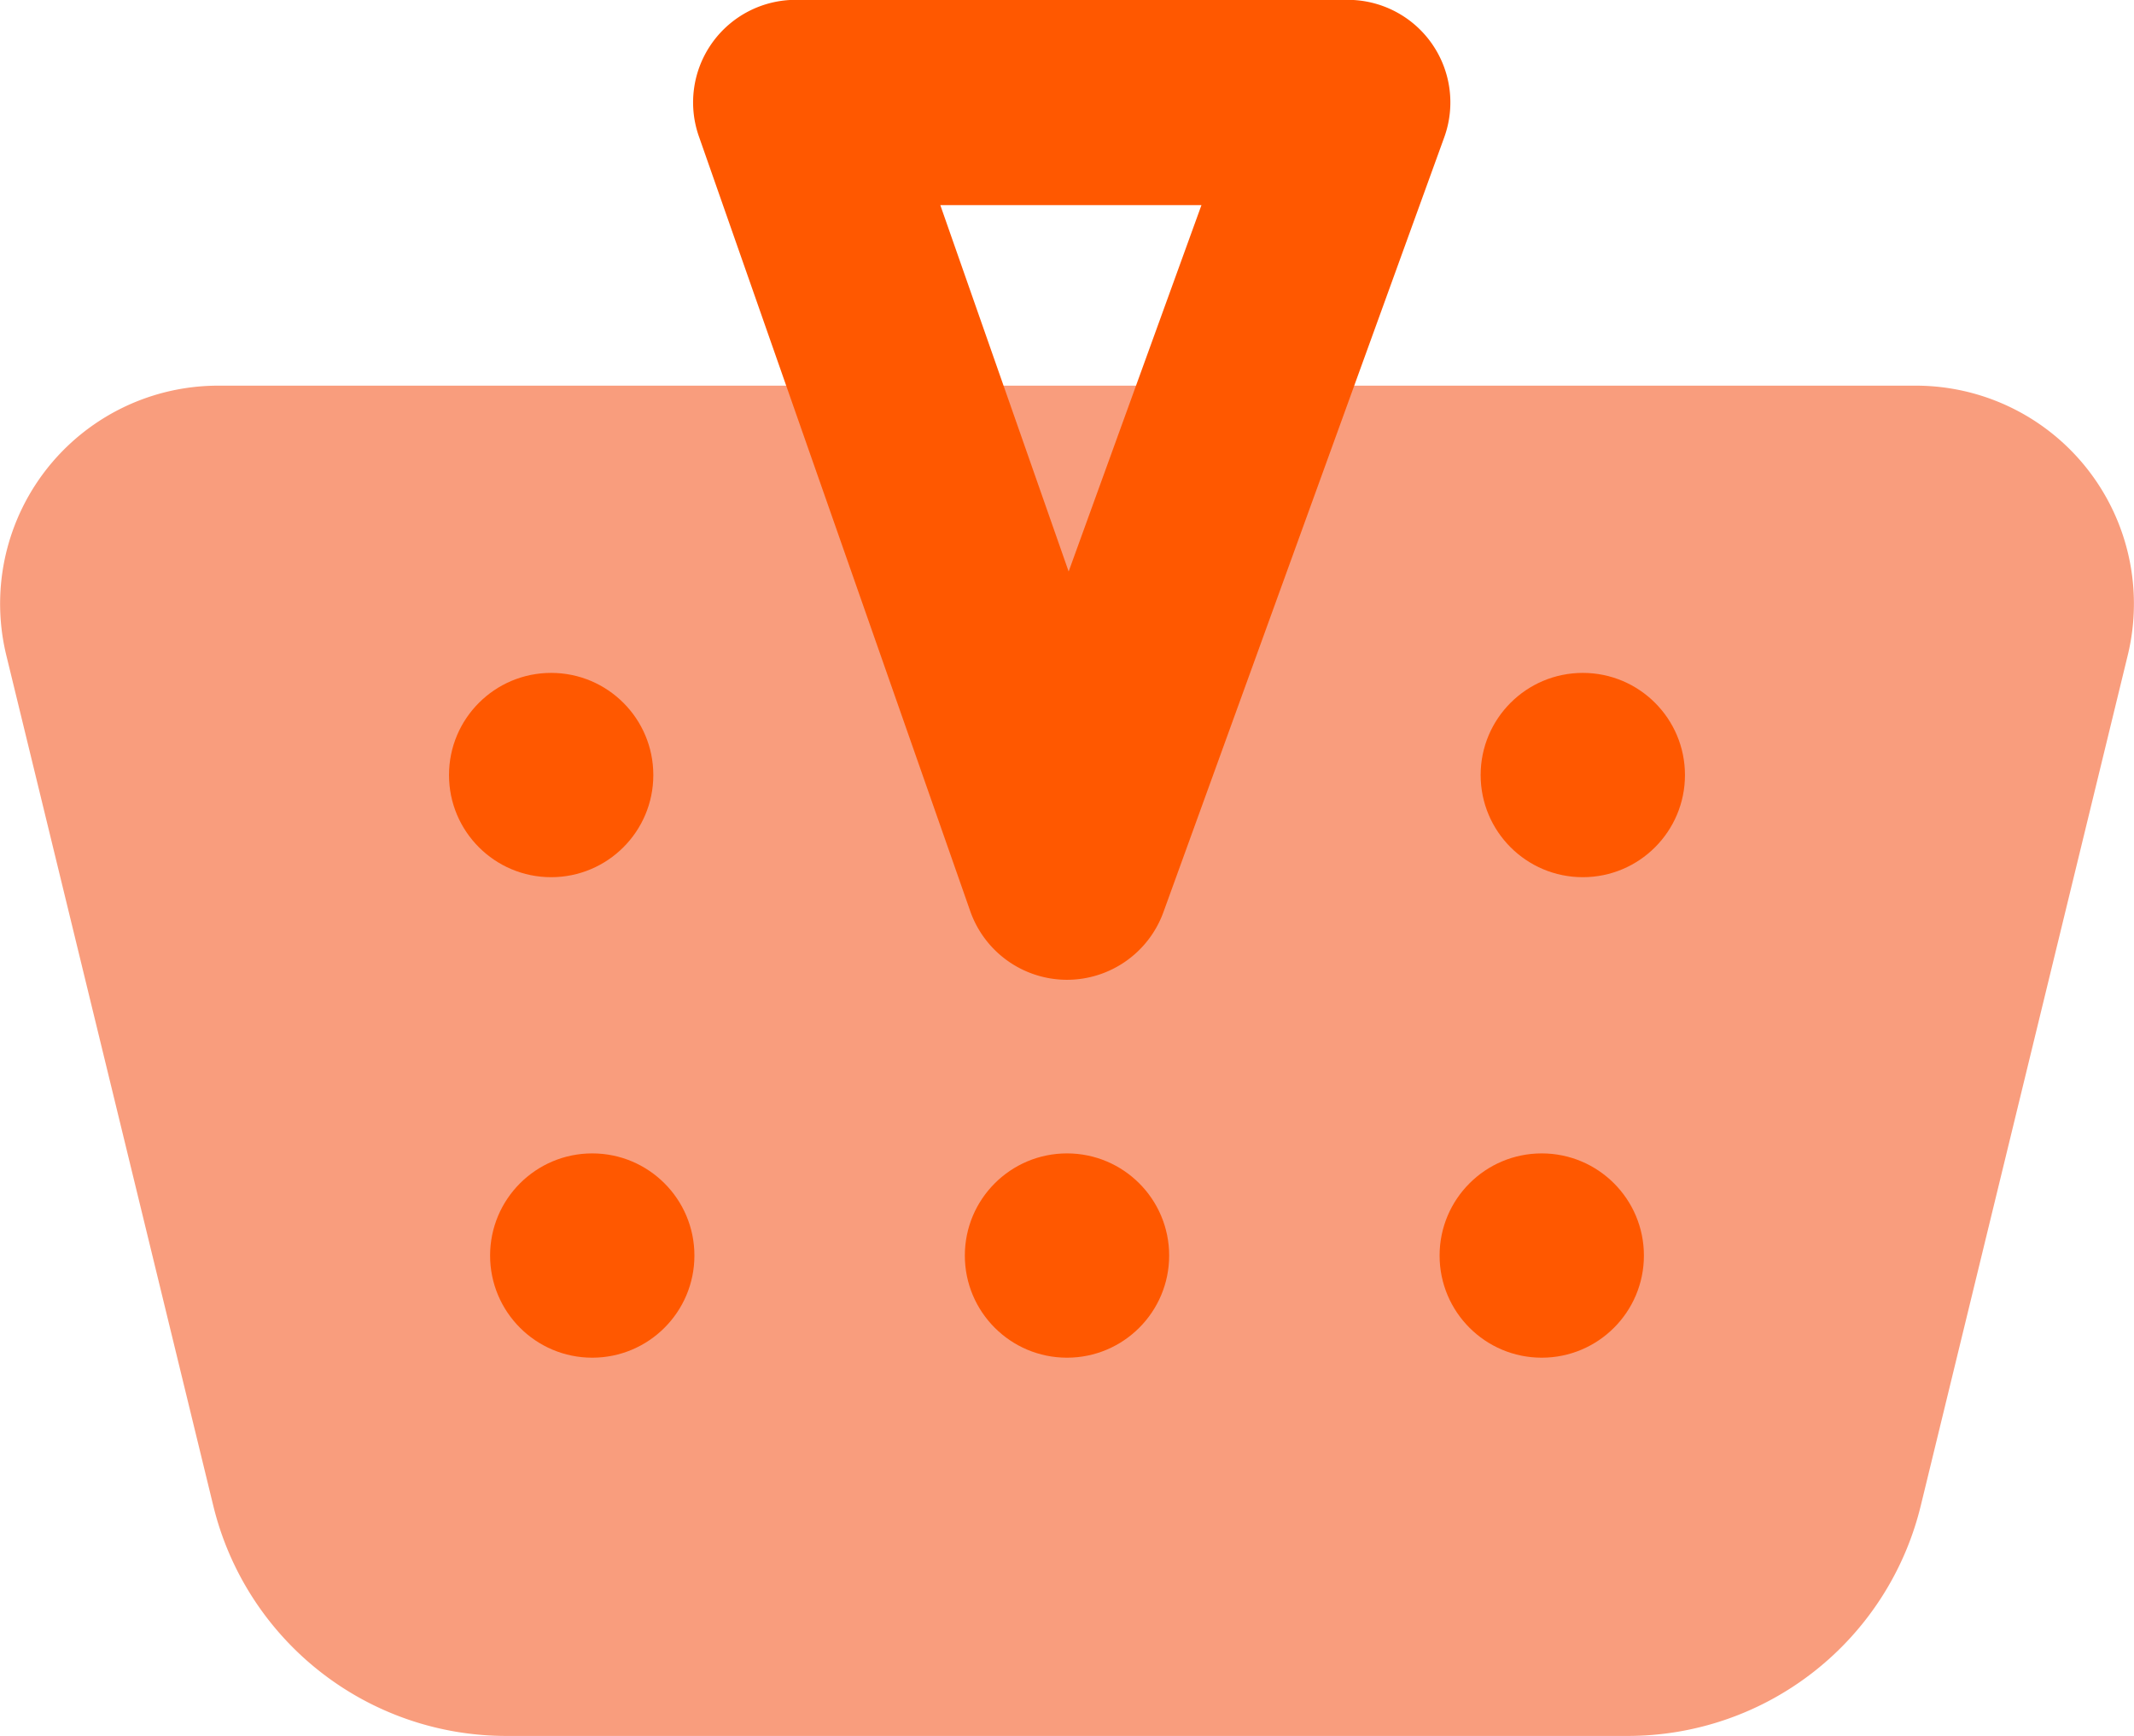 <svg xmlns="http://www.w3.org/2000/svg" width="55.774" height="45.375" viewBox="0 0 55.774 45.375">
  <g id="Reseller_L2" data-name="Reseller L2" transform="translate(0 0)">
    <path id="Path_19709" data-name="Path 19709" d="M550.249,3955.976H520.94a7.88,7.88,0,0,1-7.659-6.019l-5.41-22.231a5.7,5.7,0,0,1,5.536-7.045h44.375a5.7,5.7,0,0,1,5.536,7.045l-5.41,22.231A7.88,7.88,0,0,1,550.249,3955.976Z" transform="translate(-507.707 -3910.6)" fill="#f99d7d"/>
    <circle id="Ellipse_475" data-name="Ellipse 475" cx="2.67" cy="2.67" r="2.67" transform="translate(11.735 17.589)" fill="#ff5800"/>
    <circle id="Ellipse_476" data-name="Ellipse 476" cx="2.67" cy="2.67" r="2.67" transform="translate(38.698 17.589)" fill="#ff5800"/>
    <circle id="Ellipse_477" data-name="Ellipse 477" cx="2.67" cy="2.67" r="2.67" transform="translate(12.809 30.149)" fill="#ff5800"/>
    <circle id="Ellipse_478" data-name="Ellipse 478" cx="2.67" cy="2.67" r="2.67" transform="translate(37.625 30.149)" fill="#ff5800"/>
    <circle id="Ellipse_479" data-name="Ellipse 479" cx="2.67" cy="2.67" r="2.67" transform="translate(25.217 30.149)" fill="#ff5800"/>
    <path id="Path_19710" data-name="Path 19710" d="M534.368,3936.894h-.015a2.683,2.683,0,0,1-2.516-1.8l-7.091-20.249a2.681,2.681,0,0,1,2.531-3.566h14.429a2.681,2.681,0,0,1,2.521,3.595l-7.338,20.249A2.682,2.682,0,0,1,534.368,3936.894Zm-3.311-20.249,3.354,9.577,3.471-9.577Z" transform="translate(-506.481 -3911.283)" fill="#ff5800"/>
  </g>
</svg>
